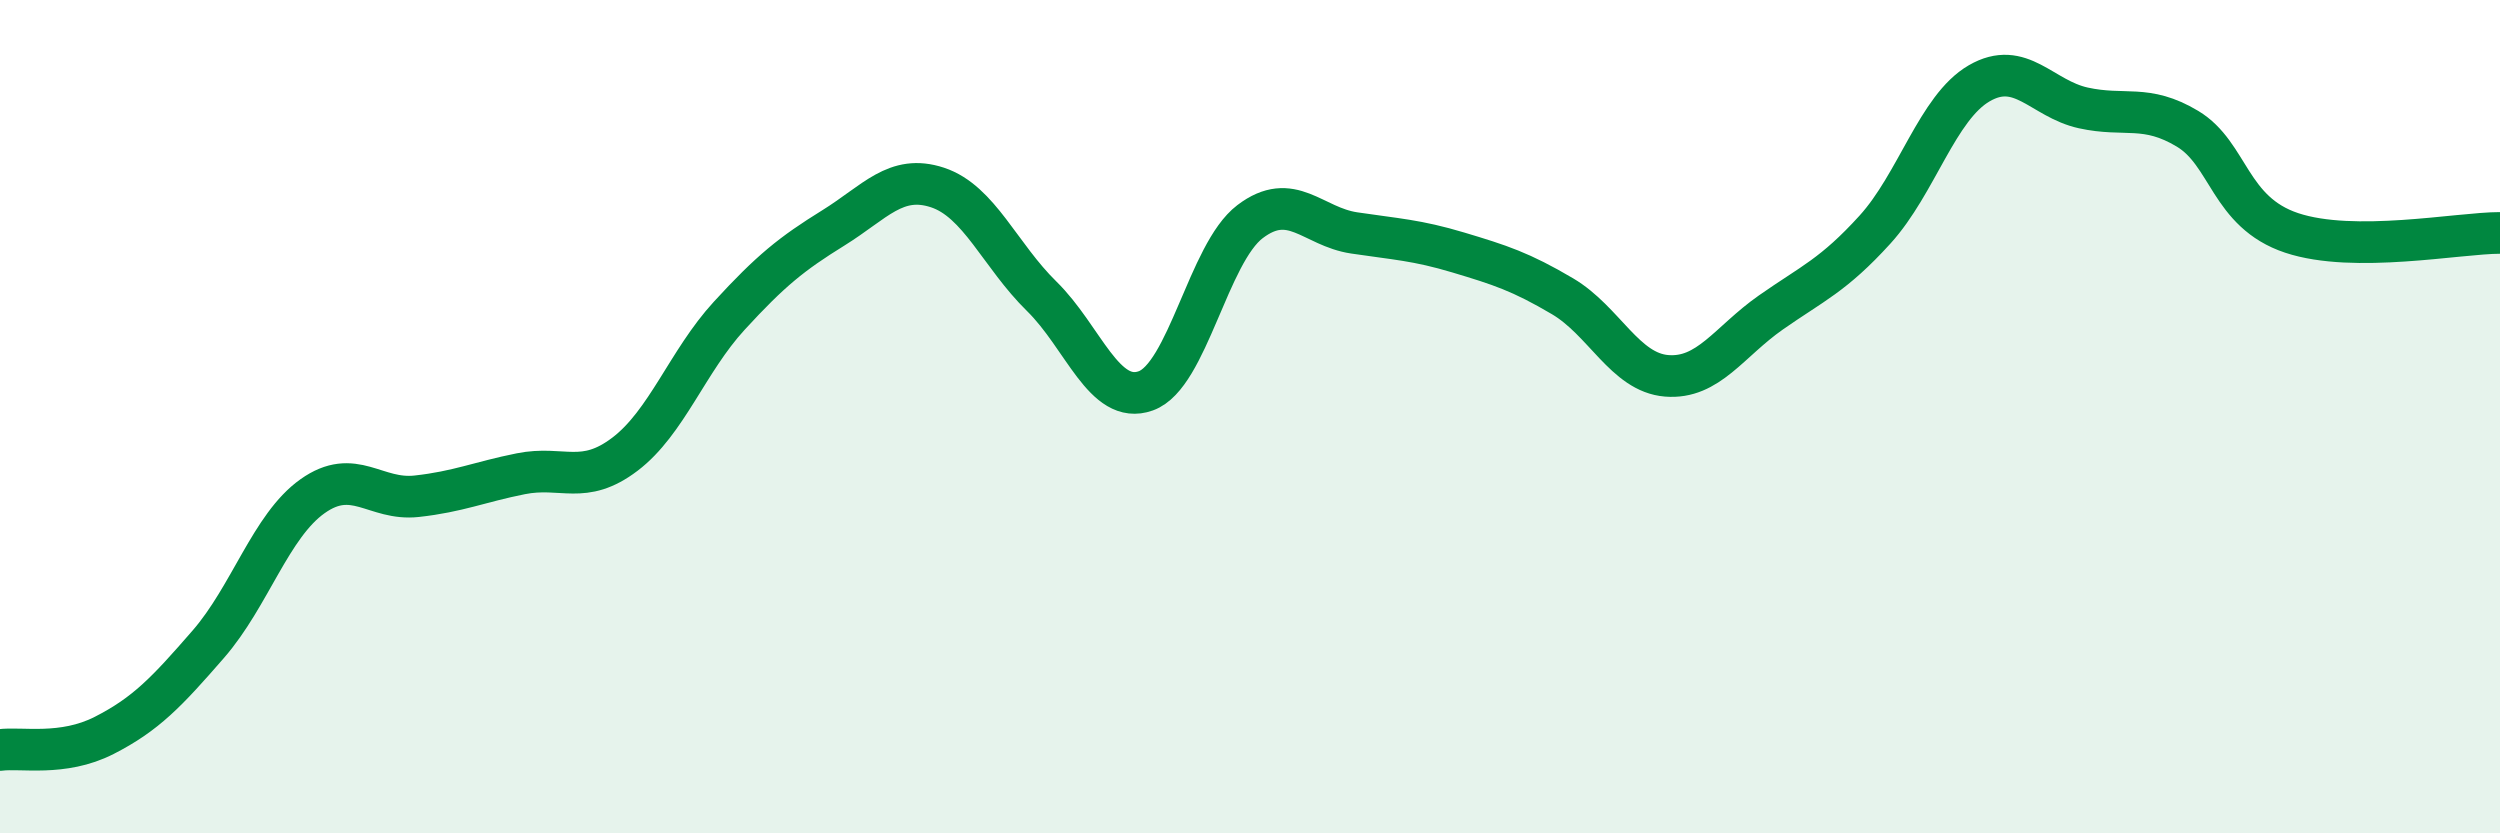 
    <svg width="60" height="20" viewBox="0 0 60 20" xmlns="http://www.w3.org/2000/svg">
      <path
        d="M 0,18 C 0.5,17.93 1.5,18.16 2.5,17.65 C 3.5,17.14 4,16.61 5,15.46 C 6,14.31 6.5,12.62 7.5,11.91 C 8.5,11.2 9,12.02 10,11.91 C 11,11.8 11.5,11.57 12.5,11.37 C 13.5,11.17 14,11.66 15,10.9 C 16,10.14 16.5,8.67 17.5,7.58 C 18.5,6.49 19,6.09 20,5.47 C 21,4.85 21.5,4.17 22.5,4.5 C 23.5,4.83 24,6.13 25,7.11 C 26,8.09 26.5,9.74 27.5,9.38 C 28.5,9.02 29,6.08 30,5.32 C 31,4.56 31.5,5.44 32.5,5.59 C 33.5,5.74 34,5.76 35,6.06 C 36,6.36 36.5,6.52 37.5,7.11 C 38.5,7.7 39,8.94 40,9.02 C 41,9.1 41.5,8.2 42.5,7.5 C 43.5,6.8 44,6.61 45,5.51 C 46,4.41 46.5,2.58 47.5,2 C 48.5,1.42 49,2.37 50,2.59 C 51,2.81 51.5,2.49 52.5,3.09 C 53.5,3.69 53.5,5.09 55,5.59 C 56.5,6.09 59,5.59 60,5.59L60 20L0 20Z"
        fill="#008740"
        opacity="0.1"
        stroke-linecap="round"
        stroke-linejoin="round"
      />
      <path
        d="M 0,18 C 0.5,17.93 1.5,18.16 2.5,17.65 C 3.5,17.14 4,16.61 5,15.46 C 6,14.31 6.5,12.62 7.5,11.91 C 8.5,11.2 9,12.02 10,11.91 C 11,11.8 11.5,11.57 12.5,11.37 C 13.5,11.17 14,11.66 15,10.9 C 16,10.14 16.5,8.67 17.5,7.58 C 18.5,6.49 19,6.09 20,5.47 C 21,4.85 21.5,4.17 22.5,4.5 C 23.5,4.83 24,6.13 25,7.11 C 26,8.09 26.5,9.74 27.5,9.38 C 28.5,9.02 29,6.08 30,5.32 C 31,4.56 31.5,5.44 32.5,5.59 C 33.5,5.74 34,5.76 35,6.06 C 36,6.36 36.5,6.52 37.5,7.11 C 38.5,7.7 39,8.94 40,9.02 C 41,9.1 41.5,8.2 42.5,7.5 C 43.5,6.8 44,6.61 45,5.51 C 46,4.41 46.5,2.58 47.5,2 C 48.5,1.42 49,2.37 50,2.59 C 51,2.81 51.5,2.49 52.5,3.09 C 53.5,3.69 53.5,5.09 55,5.59 C 56.5,6.09 59,5.59 60,5.59"
        stroke="#008740"
        stroke-width="1"
        fill="none"
        stroke-linecap="round"
        stroke-linejoin="round"
      />
    </svg>
  